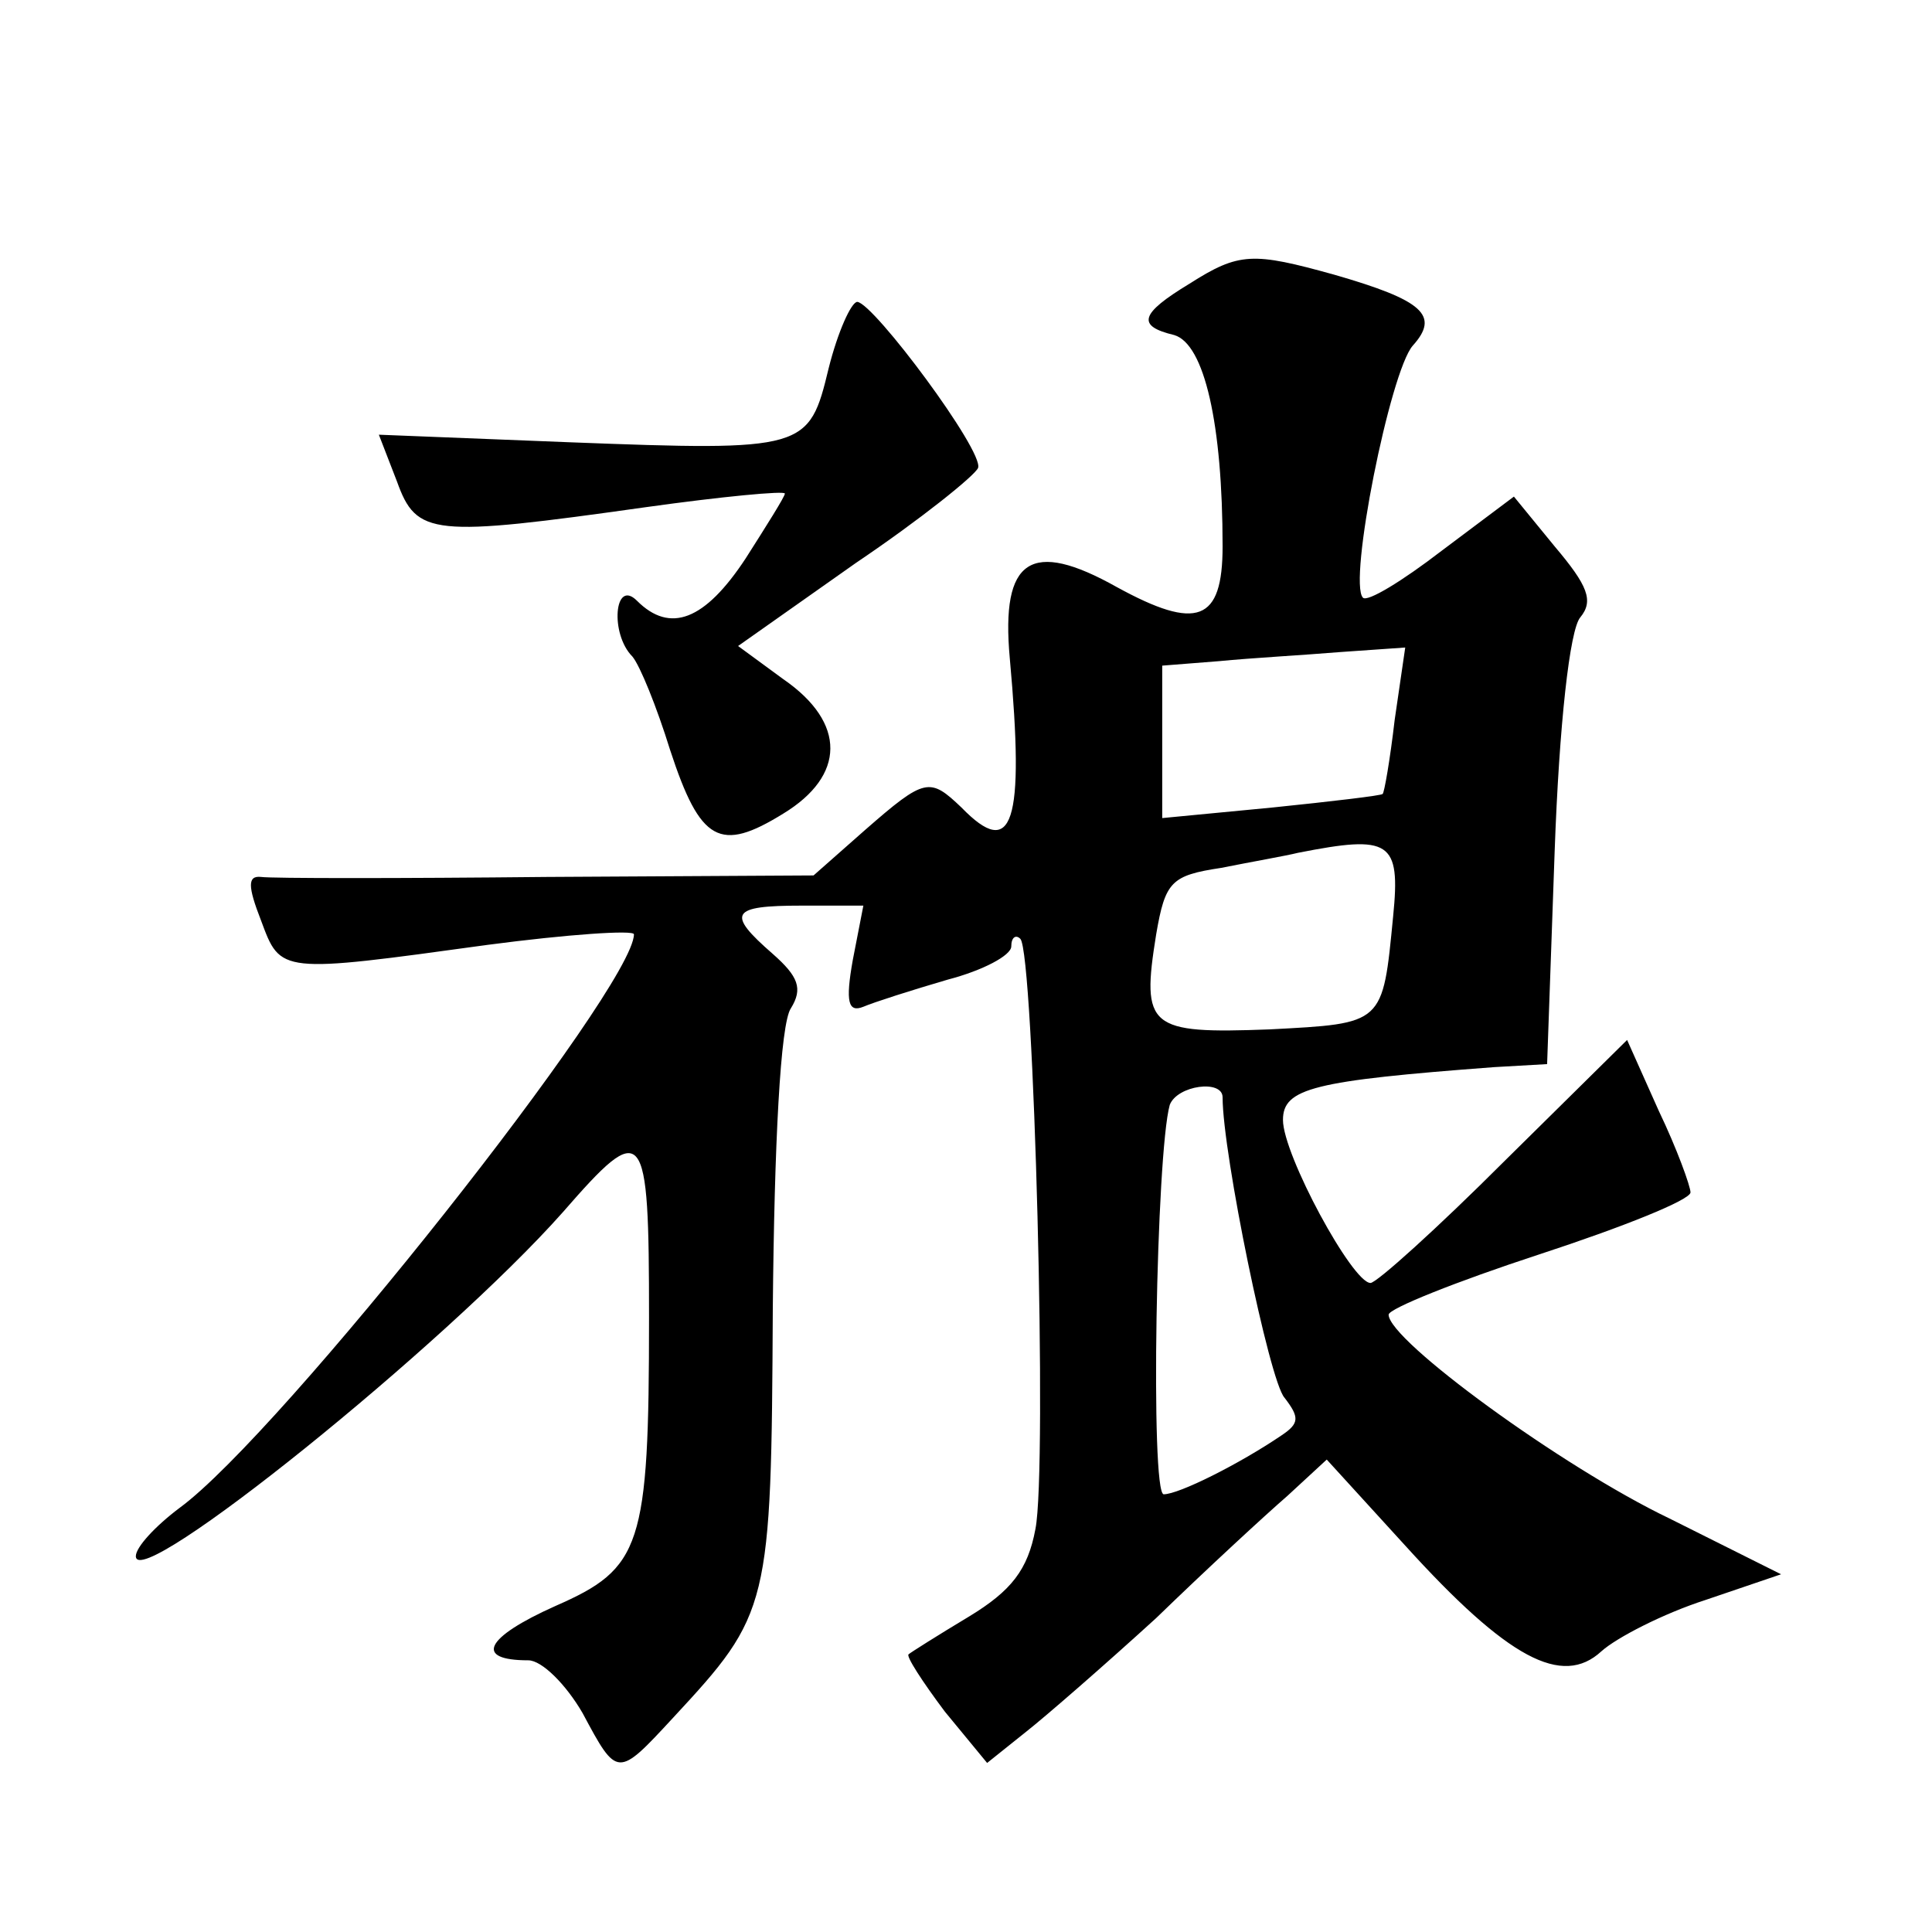 <?xml version="1.0" standalone="no"?>
<!DOCTYPE svg PUBLIC "-//W3C//DTD SVG 20010904//EN"
 "http://www.w3.org/TR/2001/REC-SVG-20010904/DTD/svg10.dtd">
<svg version="1.0" xmlns="http://www.w3.org/2000/svg"
 width="128pt" height="128pt" viewBox="0 0 128 128"
 preserveAspectRatio="xMidYMid meet">
<g transform="translate(0,128) scale(0.1,-0.1)"
fill="#0" stroke="none">
<path d="M788 1092 c-33 -20 -35 -28 -10 -34 20 -6 32 -59 32 -140 0 -50 -17 -56
-70 -27 -57 32 -77 19 -71 -47 10 -110 2 -134 -32 -99 -21 20 -24 20 -64 -15 l-34
-30 -177 -1 c-97 -1 -182 -1 -189 0 -9 1 -9 -6 0 -29 13 -35 12 -35 150 -16 53
7 97 10 97 7 0 -35 -234 -331 -301 -380 -16 -12 -29 -26 -29 -32 0 -25 205 140
283 228 54 62 57 58 57 -70 0 -152 -5 -166 -62 -191 -47 -21 -54 -36 -18 -36 9
0 25 -16 36 -35 23 -43 23 -43 60 -3 64 69 65 73 66 271 1 109 5 189 12 199 8 13
5 21 -12 36 -31 27 -28 32 19 32 l41 0 -7 -36 c-5 -28 -3 -35 7 -31 7 3 32 11 56
18 23 6 42 16 42 22 0 6 3 8 6 5 9 -9 18 -351 10 -391 -5 -27 -16 -41 -44 -58 -20
-12 -39 -24 -40 -25 -2 -1 9 -18 24 -38 l28 -34 25 20 c14 11 53 45 87 76 33 32
72 68 87 81 l26 24 52 -57 c68 -75 104 -94 130 -70 10 9 41 25 69 34 l50 17 -74
37 c-71 34 -186 118 -186 135 0 4 45 22 100 40 55 18 100 36 100 41 0 4 -9 29 -21
54 l-21 47 -81 -80 c-45 -45 -85 -81 -89 -81 -12 0 -58 85 -58 108 0 21 20 26 140
35 l35 2 5 141 c3 84 10 147 17 155 9 11 5 21 -17 47 l-27 33 -48 -36 c-26 -20
-49 -34 -52 -31 -10 10 18 150 33 167 18 20 7 30 -52 47 -54 15 -63 15 -96 -6z
m136 -289 c-3 -26 -7 -49 -8 -49 0 -1 -34 -5 -73 -9 l-73 -7 0 50 0 51 38 3 c20
2 56 4 80 6 l43 3 -7 -48z m-1 -130 c-7 -72 -6 -71 -82 -75 -80 -3 -85 1 -75 63
6 35 10 39 43 44 20 4 43 8 51 10 61 12 68 8 63 -42z m-113 -120 c0 -37 31 -188
41 -199 10 -13 10 -17 -2 -25 -28 -19 -68 -39 -78 -39 -9 0 -5 226 4 258 5 13 35
17 35 5z M549 1036 c-13 -54 -15 -55 -172 -49 l-126 5 12 -31 c13 -36 23 -37 165
-17 50 7 92 11 92 9 0 -2 -12 -21 -26 -43 -27 -41 -50 -50 -72 -28 -15 15 -18 -22
-3 -37 5 -6 16 -33 25 -62 20 -61 33 -68 75 -42 41 25 42 60 0 89 l-30 22 78 55
c43 29 79 58 81 63 4 11 -69 109 -80 110 -4 0 -13 -20 -19 -44z"/>
</g>
</svg>
